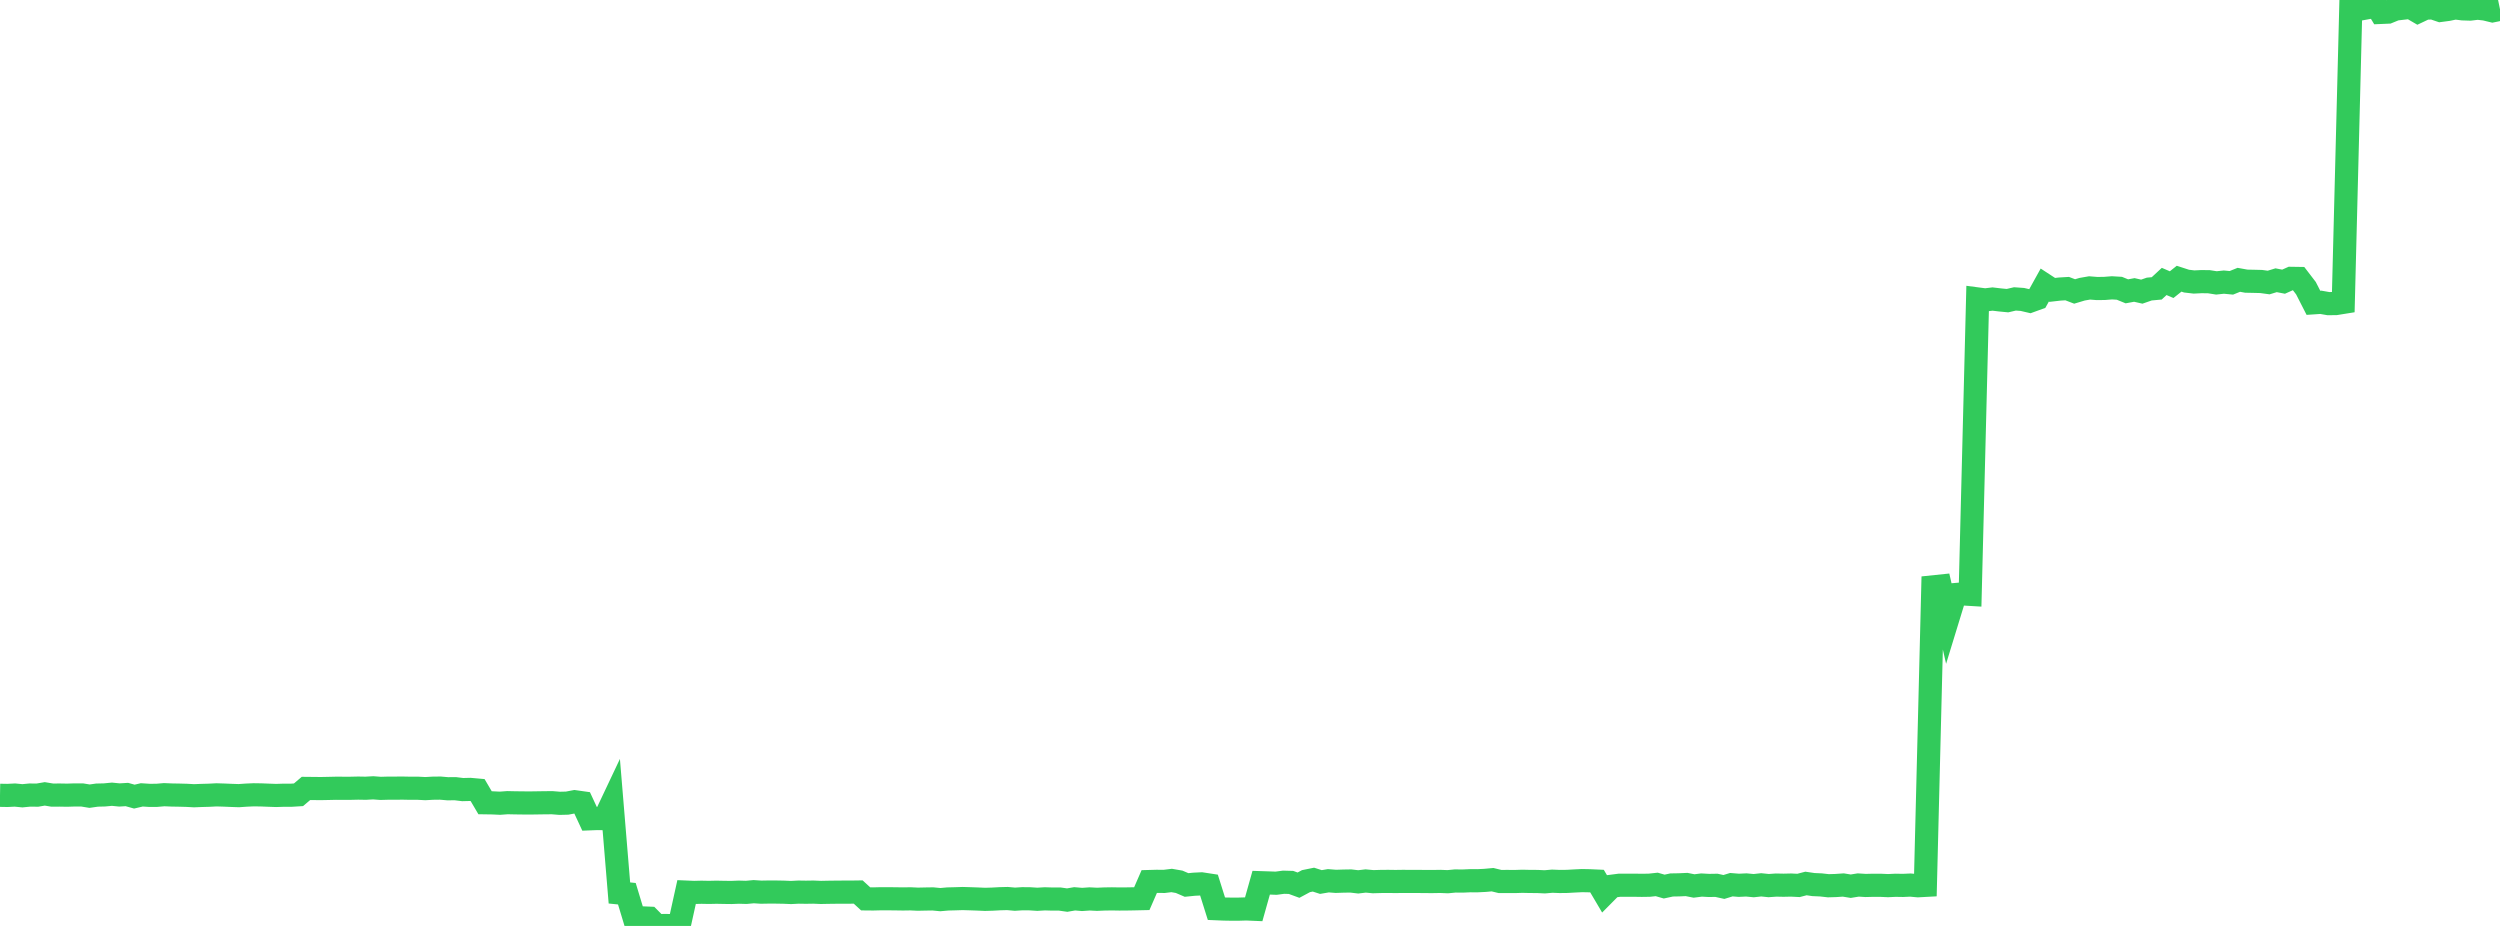 <?xml version="1.0" standalone="no"?>
<!DOCTYPE svg PUBLIC "-//W3C//DTD SVG 1.1//EN" "http://www.w3.org/Graphics/SVG/1.1/DTD/svg11.dtd">

<svg width="135" height="50" viewBox="0 0 135 50" preserveAspectRatio="none" 
  xmlns="http://www.w3.org/2000/svg"
  xmlns:xlink="http://www.w3.org/1999/xlink">


<polyline points="0.0, 42.946 0.403, 42.953 0.806, 42.933 1.209, 42.972 1.612, 42.933 2.015, 42.938 2.418, 42.869 2.821, 42.936 3.224, 42.933 3.627, 42.94 4.03, 42.927 4.433, 42.927 4.836, 42.993 5.239, 42.936 5.642, 42.926 6.045, 42.888 6.448, 42.928 6.851, 42.904 7.254, 43.017 7.657, 42.923 8.06, 42.949 8.463, 42.948 8.866, 42.913 9.269, 42.93 9.672, 42.937 10.075, 42.948 10.478, 42.97 10.881, 42.954 11.284, 42.943 11.687, 42.922 12.09, 42.934 12.493, 42.951 12.896, 42.965 13.299, 42.937 13.701, 42.919 14.104, 42.925 14.507, 42.941 14.91, 42.955 15.313, 42.942 15.716, 42.943 16.119, 42.918 16.522, 42.575 16.925, 42.579 17.328, 42.583 17.731, 42.575 18.134, 42.566 18.537, 42.567 18.94, 42.567 19.343, 42.558 19.746, 42.565 20.149, 42.542 20.552, 42.572 20.955, 42.561 21.358, 42.56 21.761, 42.558 22.164, 42.566 22.567, 42.565 22.97, 42.586 23.373, 42.563 23.776, 42.558 24.179, 42.593 24.582, 42.589 24.985, 42.638 25.388, 42.628 25.791, 42.664 26.194, 43.349 26.597, 43.355 27.0, 43.374 27.403, 43.344 27.806, 43.353 28.209, 43.358 28.612, 43.361 29.015, 43.355 29.418, 43.349 29.821, 43.346 30.224, 43.379 30.627, 43.369 31.03, 43.292 31.433, 43.349 31.836, 44.216 32.239, 44.2 32.642, 44.206 33.045, 43.354 33.448, 48.22 33.851, 48.261 34.254, 49.594 34.657, 49.565 35.06, 49.582 35.463, 49.988 35.866, 49.977 36.269, 49.982 36.672, 50.0 37.075, 48.174 37.478, 48.191 37.881, 48.181 38.284, 48.189 38.687, 48.18 39.09, 48.188 39.493, 48.193 39.896, 48.177 40.299, 48.188 40.701, 48.151 41.104, 48.177 41.507, 48.17 41.91, 48.171 42.313, 48.178 42.716, 48.195 43.119, 48.174 43.522, 48.18 43.925, 48.174 44.328, 48.191 44.731, 48.183 45.134, 48.178 45.537, 48.175 45.94, 48.175 46.343, 48.169 46.746, 48.539 47.149, 48.543 47.552, 48.533 47.955, 48.533 48.358, 48.537 48.761, 48.543 49.164, 48.537 49.567, 48.556 49.97, 48.547 50.373, 48.541 50.776, 48.58 51.179, 48.544 51.582, 48.534 51.985, 48.521 52.388, 48.533 52.791, 48.547 53.194, 48.565 53.597, 48.553 54.0, 48.531 54.403, 48.521 54.806, 48.557 55.209, 48.531 55.612, 48.535 56.015, 48.561 56.418, 48.537 56.821, 48.549 57.224, 48.548 57.627, 48.605 58.03, 48.536 58.433, 48.57 58.836, 48.542 59.239, 48.562 59.642, 48.545 60.045, 48.539 60.448, 48.546 60.851, 48.543 61.254, 48.536 61.657, 48.527 62.06, 47.603 62.463, 47.592 62.866, 47.596 63.269, 47.546 63.672, 47.616 64.075, 47.789 64.478, 47.748 64.881, 47.728 65.284, 47.79 65.687, 49.071 66.09, 49.088 66.493, 49.095 66.896, 49.094 67.299, 49.082 67.701, 49.099 68.104, 47.666 68.507, 47.679 68.91, 47.694 69.313, 47.64 69.716, 47.651 70.119, 47.799 70.522, 47.582 70.925, 47.5 71.328, 47.629 71.731, 47.561 72.134, 47.593 72.537, 47.58 72.94, 47.573 73.343, 47.621 73.746, 47.573 74.149, 47.611 74.552, 47.599 74.955, 47.595 75.358, 47.601 75.761, 47.595 76.164, 47.598 76.567, 47.597 76.97, 47.602 77.373, 47.603 77.776, 47.596 78.179, 47.612 78.582, 47.573 78.985, 47.577 79.388, 47.559 79.791, 47.56 80.194, 47.54 80.597, 47.503 81.0, 47.601 81.403, 47.599 81.806, 47.602 82.209, 47.589 82.612, 47.598 83.015, 47.6 83.418, 47.619 83.821, 47.584 84.224, 47.6 84.627, 47.595 85.03, 47.572 85.433, 47.553 85.836, 47.561 86.239, 47.579 86.642, 48.262 87.045, 47.855 87.448, 47.803 87.851, 47.803 88.254, 47.802 88.657, 47.808 89.06, 47.802 89.463, 47.759 89.866, 47.875 90.269, 47.788 90.672, 47.781 91.075, 47.763 91.478, 47.843 91.881, 47.792 92.284, 47.814 92.687, 47.807 93.09, 47.896 93.493, 47.773 93.896, 47.806 94.299, 47.787 94.701, 47.825 95.104, 47.781 95.507, 47.822 95.91, 47.794 96.313, 47.802 96.716, 47.793 97.119, 47.813 97.522, 47.708 97.925, 47.767 98.328, 47.785 98.731, 47.83 99.134, 47.818 99.537, 47.79 99.94, 47.855 100.343, 47.79 100.746, 47.815 101.149, 47.805 101.552, 47.806 101.955, 47.824 102.358, 47.805 102.761, 47.812 103.164, 47.794 103.567, 47.831 103.97, 47.809 104.373, 31.691 104.776, 31.649 105.179, 33.421 105.582, 32.106 105.985, 32.071 106.388, 32.095 106.791, 16.143 107.194, 16.196 107.597, 16.148 108.0, 16.196 108.403, 16.235 108.806, 16.141 109.209, 16.17 109.612, 16.264 110.015, 16.118 110.418, 15.392 110.821, 15.655 111.224, 15.609 111.627, 15.585 112.03, 15.739 112.433, 15.618 112.836, 15.548 113.239, 15.58 113.642, 15.575 114.045, 15.543 114.448, 15.567 114.851, 15.732 115.254, 15.657 115.657, 15.749 116.06, 15.609 116.463, 15.572 116.866, 15.198 117.269, 15.371 117.672, 15.05 118.075, 15.181 118.478, 15.228 118.881, 15.208 119.284, 15.213 119.687, 15.277 120.09, 15.234 120.493, 15.273 120.896, 15.11 121.299, 15.183 121.701, 15.191 122.104, 15.201 122.507, 15.256 122.91, 15.133 123.313, 15.211 123.716, 15.031 124.119, 15.037 124.522, 15.563 124.925, 16.352 125.328, 16.325 125.731, 16.396 126.134, 16.392 126.537, 16.327 126.94, 0.521 127.343, 0.507 127.746, 0.434 128.149, 0.0 128.552, 0.671 128.955, 0.654 129.358, 0.489 129.761, 0.442 130.164, 0.396 130.567, 0.631 130.97, 0.44 131.373, 0.427 131.776, 0.564 132.179, 0.511 132.582, 0.428 132.985, 0.478 133.388, 0.491 133.791, 0.442 134.194, 0.487 134.597, 0.585 135.0, 0.502" fill="none" stroke="#32ca5b" stroke-width="1.25"/>

</svg>